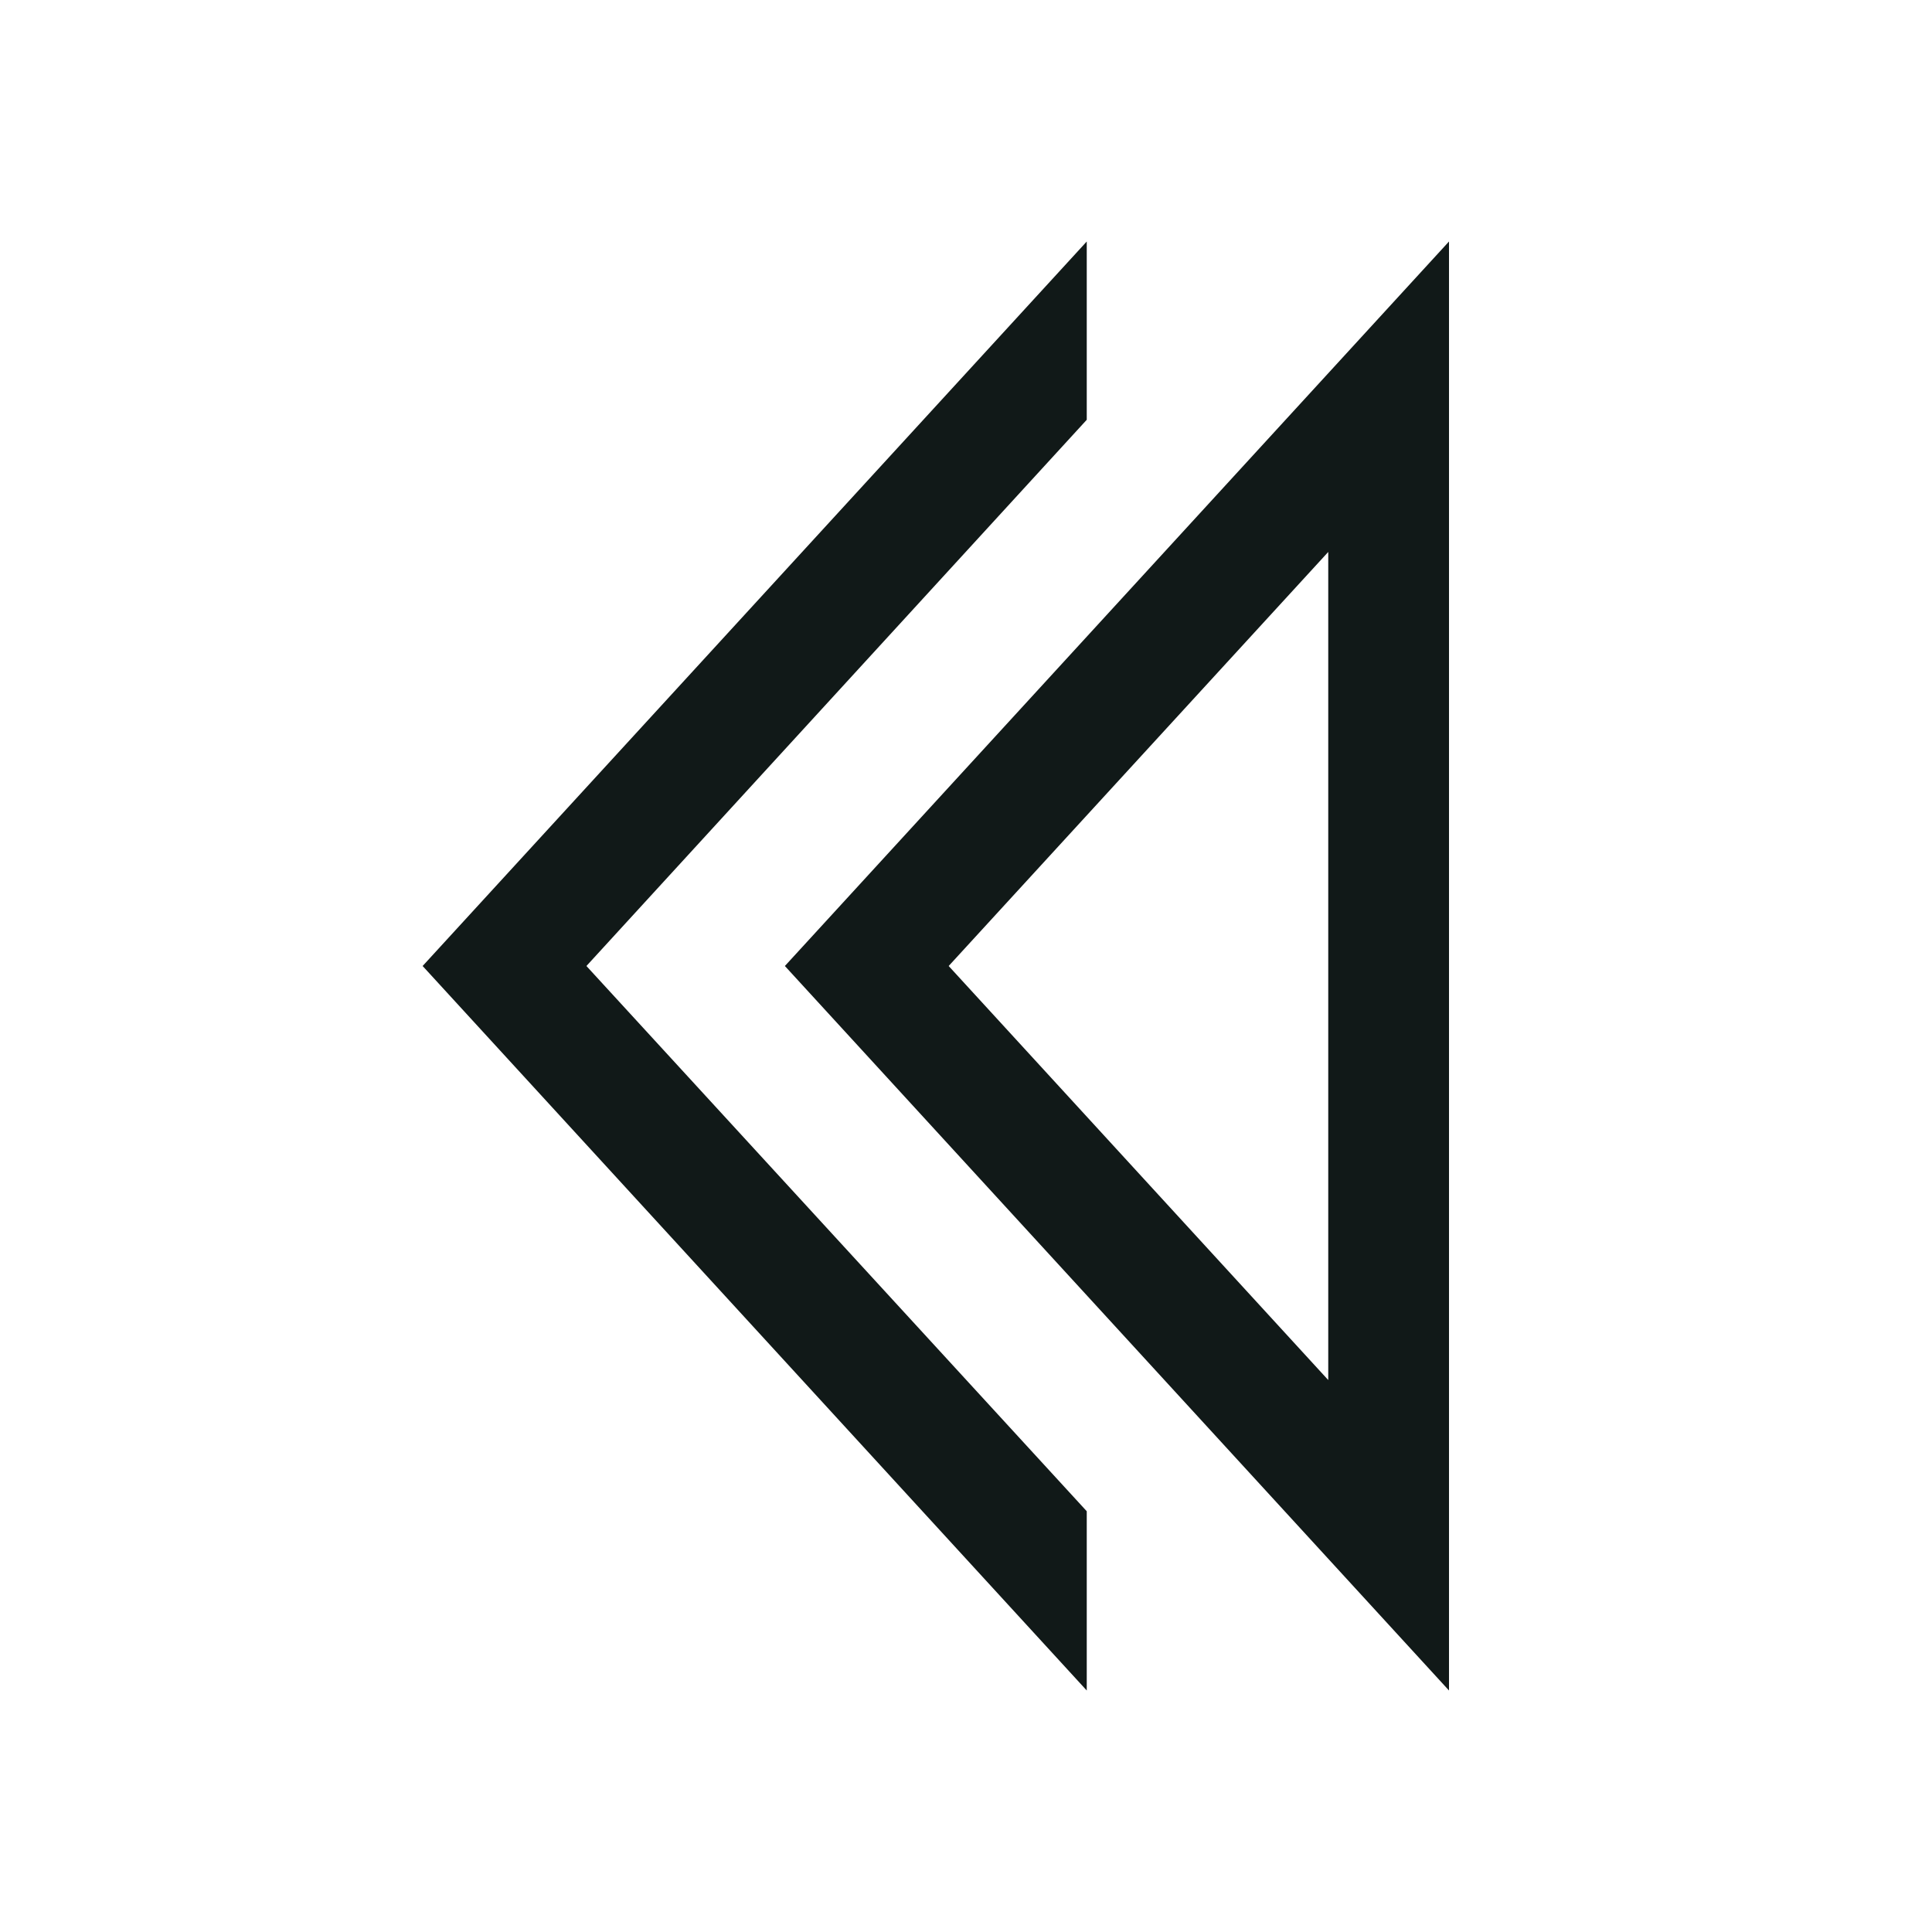 <?xml version="1.0" encoding="utf-8"?><!-- Скачано с сайта svg4.ru / Downloaded from svg4.ru -->
<svg version="1.1" id="Uploaded to svgrepo.com" xmlns="http://www.w3.org/2000/svg" xmlns:xlink="http://www.w3.org/1999/xlink" 
	 width="800px" height="800px" viewBox="0 0 32 32" xml:space="preserve">
<style type="text/css">
	.linesandangles_een{fill:#111918;}
</style>
<path class="linesandangles_een" d="M9.713,16L18,25.031V28L7,16L18,4v2.953L9.713,16z M24,4v24L13,16L24,4z M22,9.142L15.713,16
	L22,22.858V9.142z"/>
</svg>